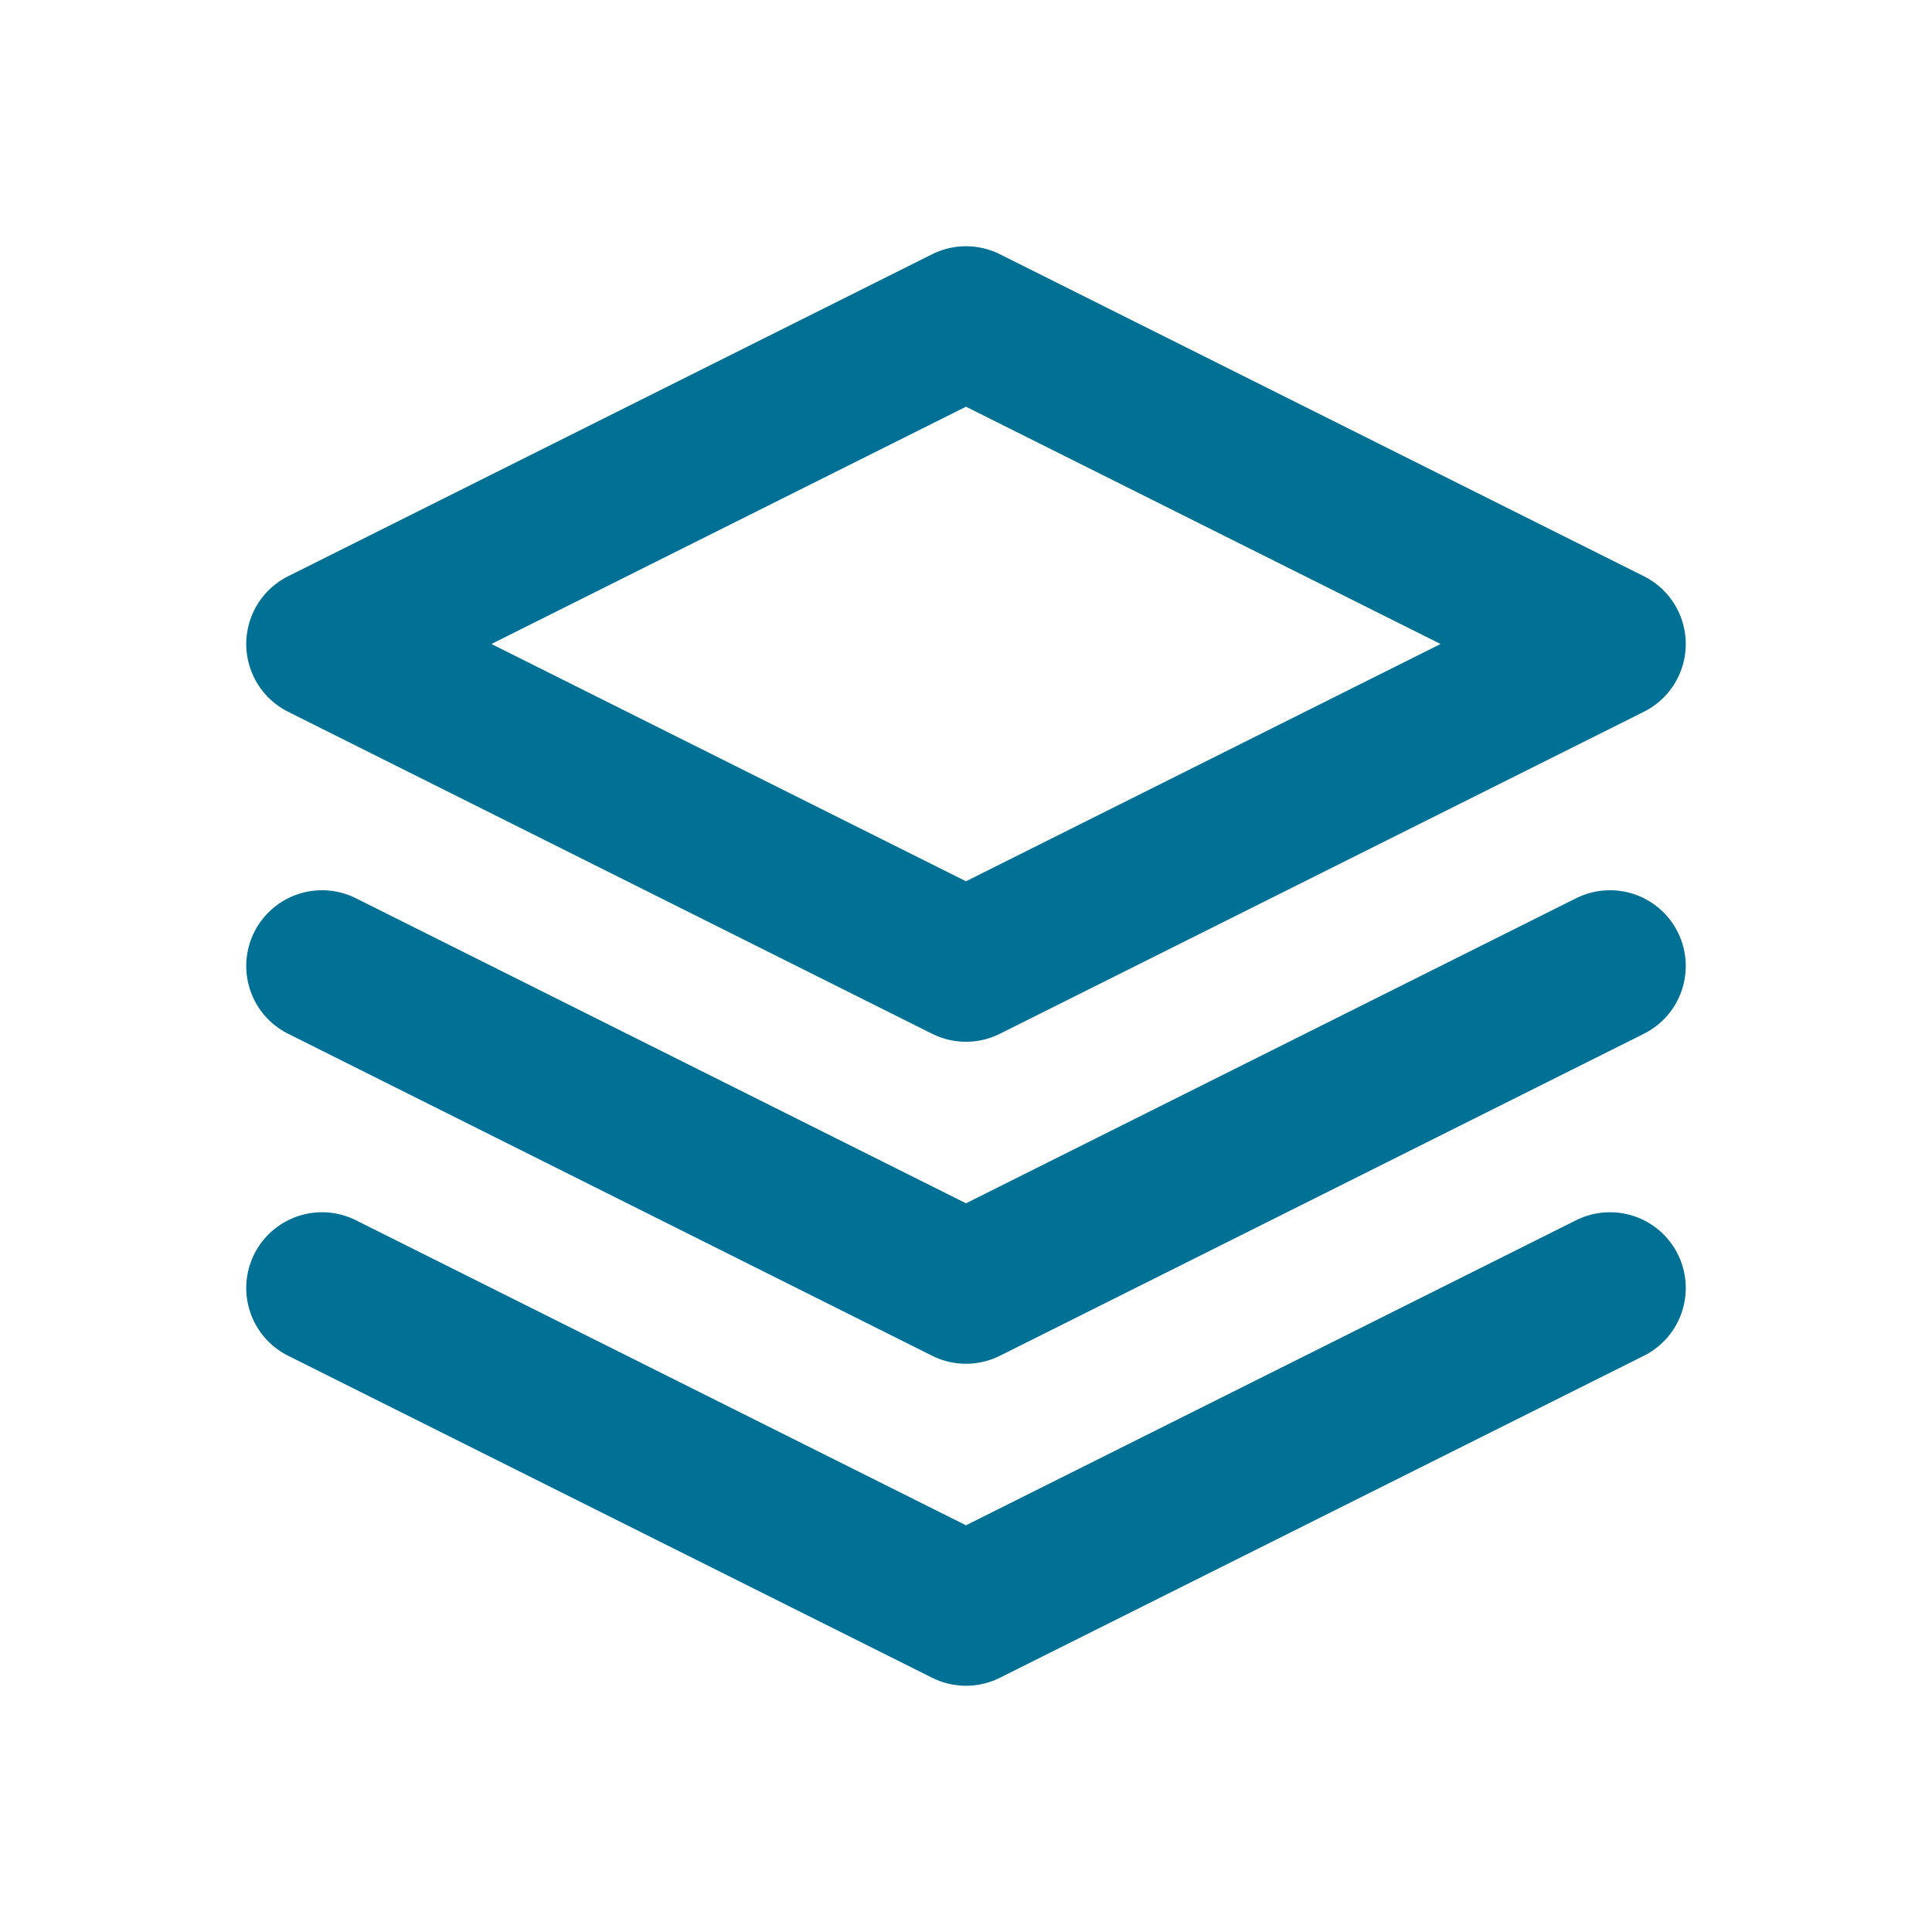 <svg width="51" height="51" viewBox="0 0 51 51" fill="none" xmlns="http://www.w3.org/2000/svg">
<g clip-path="url(#clip0_4094_49021)">
<path d="M25.5 8.5L8.5 17L25.5 25.5L42.5 17L25.5 8.5Z" stroke="#007095" stroke-width="4" stroke-linecap="round" stroke-linejoin="round"/>
<path d="M8.5 25.5L25.5 34L42.5 25.5" stroke="#007095" stroke-width="4" stroke-linecap="round" stroke-linejoin="round"/>
<path d="M8.5 34L25.5 42.5L42.5 34" stroke="#007095" stroke-width="4" stroke-linecap="round" stroke-linejoin="round"/>
</g>
<defs>
<clipPath id="clip0_4094_49021">
<rect width="51" height="51" fill="white"/>
</clipPath>
</defs>
</svg>
